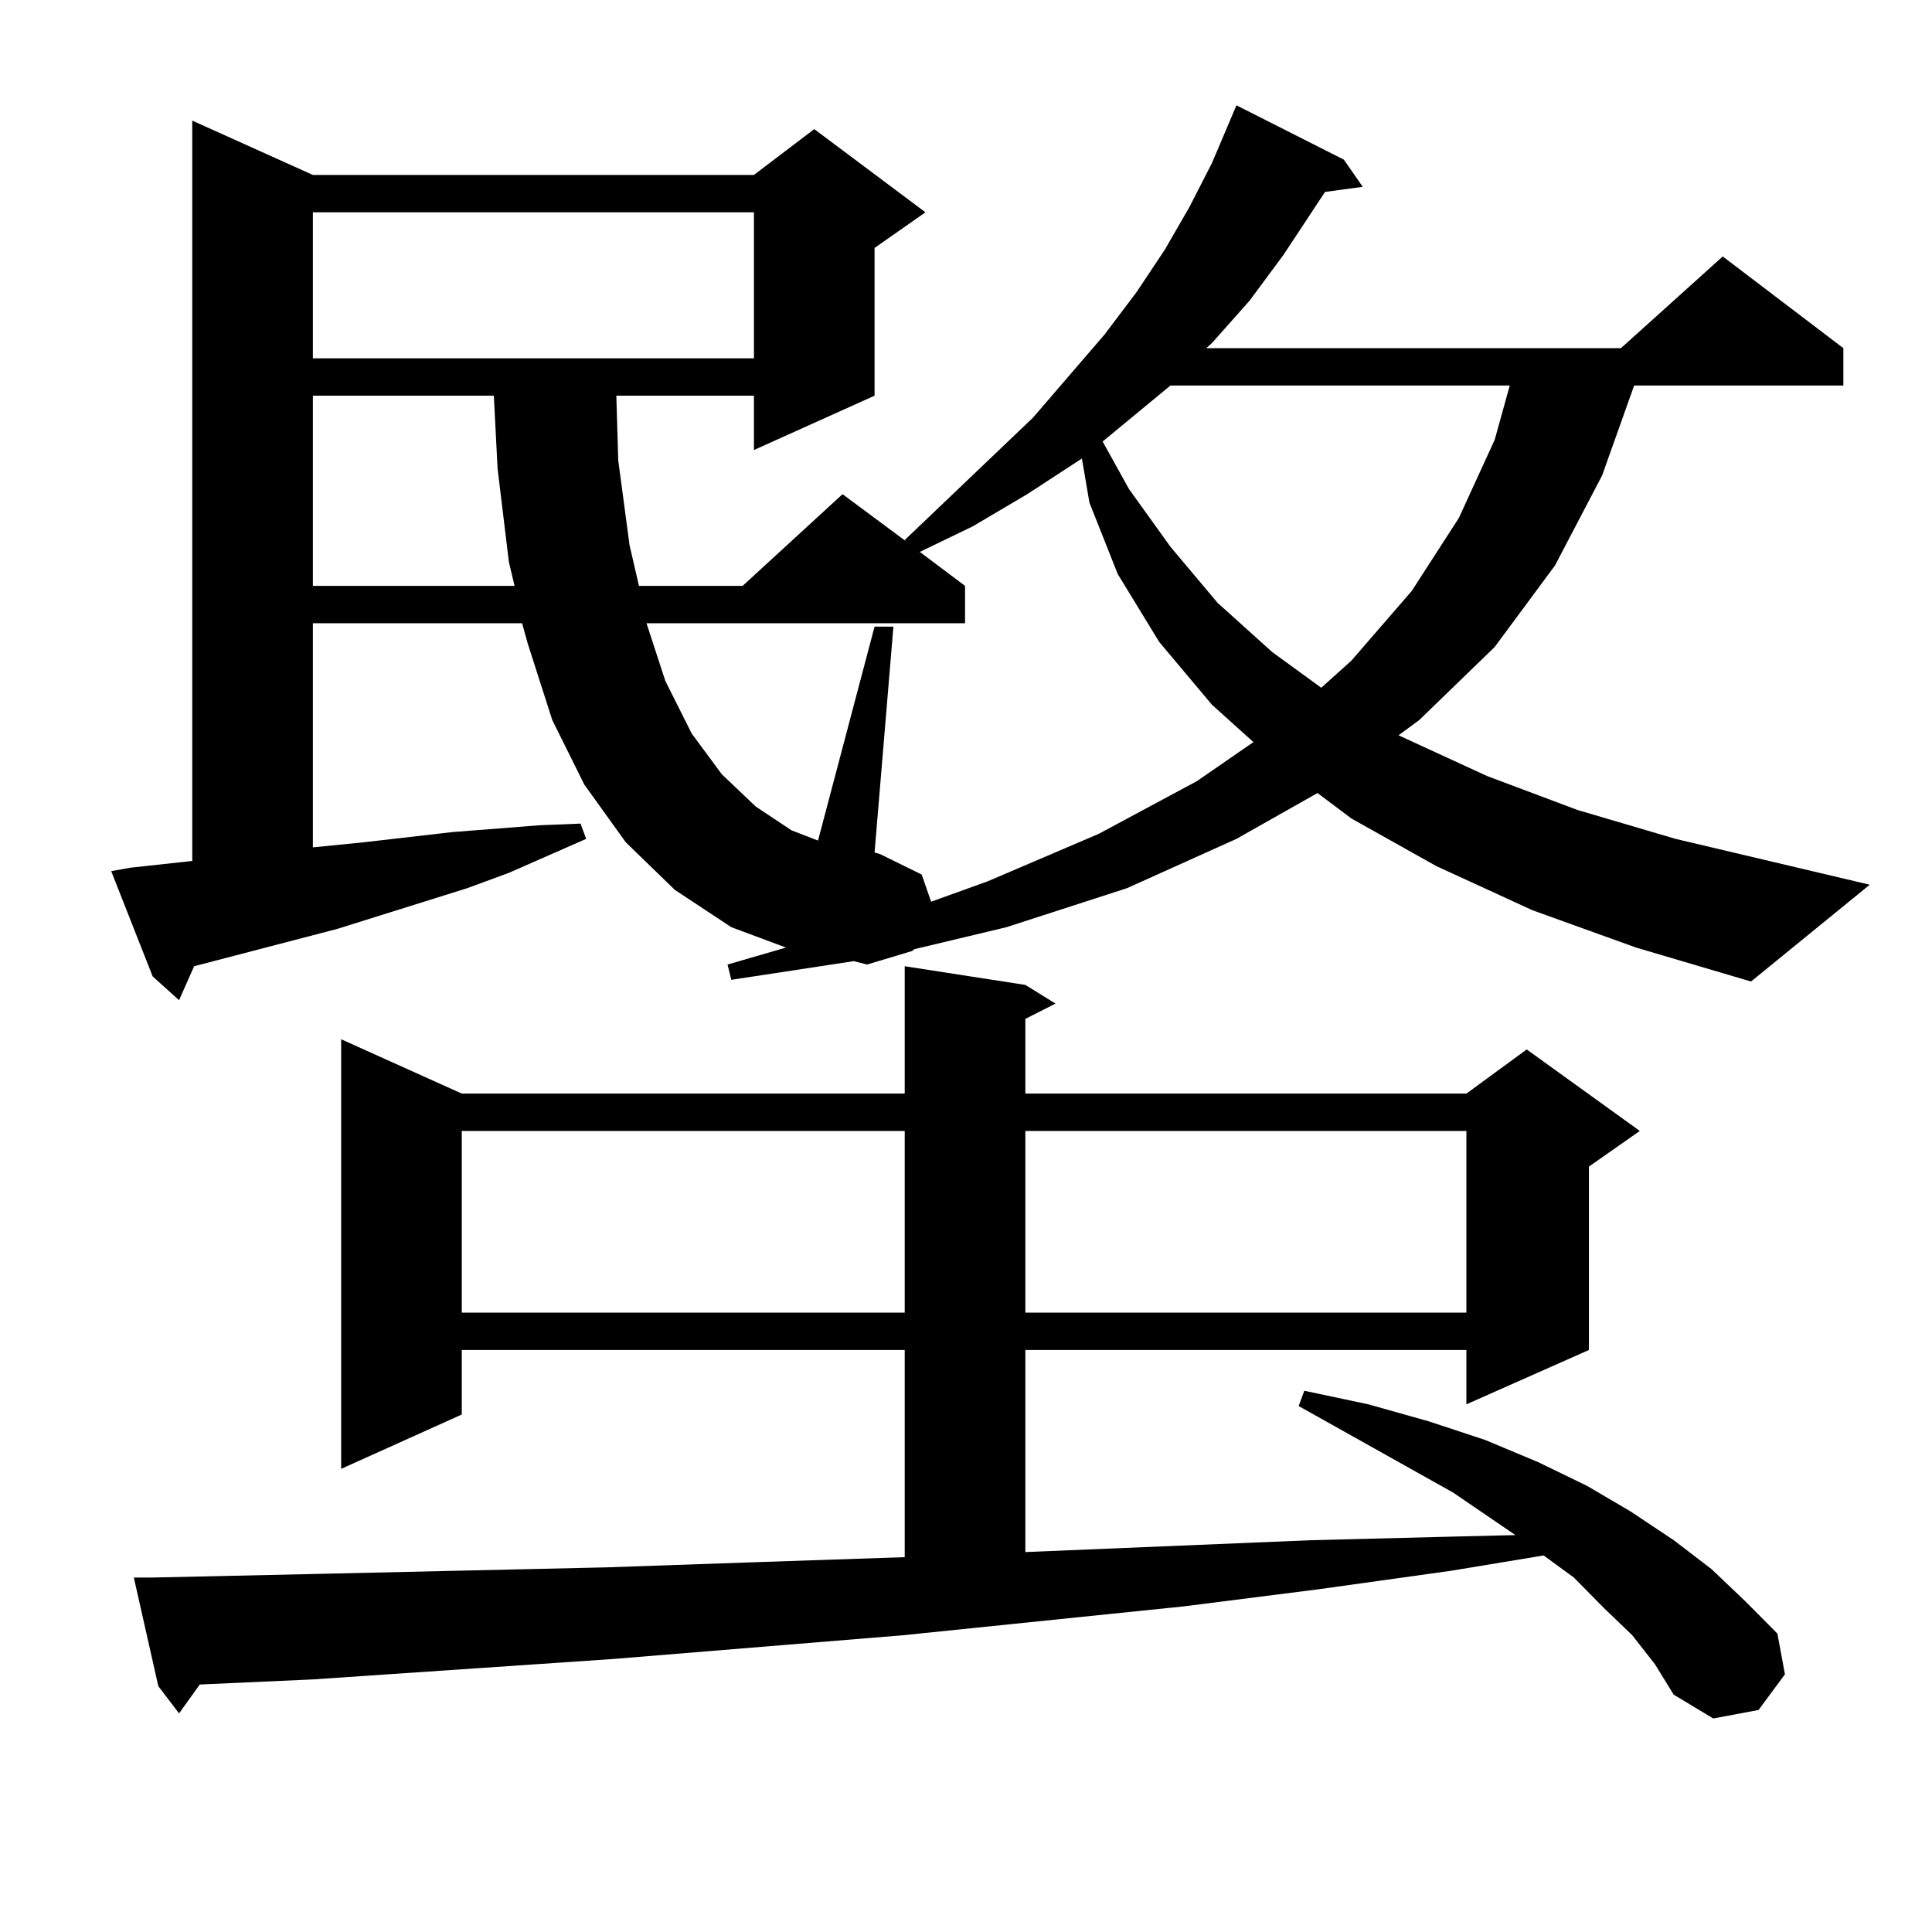 <?xml version="1.0" encoding="utf-8"?>
<!-- Generator: Adobe Illustrator 16.0.0, SVG Export Plug-In . SVG Version: 6.00 Build 0)  -->
<!DOCTYPE svg PUBLIC "-//W3C//DTD SVG 1.1//EN" "http://www.w3.org/Graphics/SVG/1.1/DTD/svg11.dtd">
<svg version="1.1" id="图层_1" xmlns="http://www.w3.org/2000/svg" xmlns:xlink="http://www.w3.org/1999/xlink" x="0px" y="0px"
	 width="1000px" height="1000px" viewBox="0 0 1000 1000" enable-background="new 0 0 1000 1000" xml:space="preserve">
<path d="M793.152,471.117l-49.755-22.852l-43.901-24.609l-17.561-13.184l-41.95,23.73l-56.584,25.488l-62.438,20.215l-47.804,11.426
	l-0.976,0.879l-23.414,7.031l-6.829-1.758l-63.413,9.668l-1.951-7.91l30.243-8.789l-28.292-10.547L349.26,460.57l-25.365-24.609
	l-21.463-29.883l-16.585-33.398l-12.683-39.551l-2.927-10.547h-108.29v116.016l26.341-2.637l45.853-5.273l22.438-1.758l22.438-1.758
	l21.463-0.879l2.927,7.91l-39.999,17.578l-21.463,7.91l-44.877,14.063l-22.438,7.031l-74.145,19.336l-7.805,17.578l-13.658-12.305
	L57.56,450.902l9.756-1.758l32.194-3.516V62.426l62.438,28.125h228.287l31.219-23.73l57.56,43.066l-26.341,18.457v76.465
	l-62.438,28.125v-28.125h-71.218l0.976,33.398l5.854,43.945l4.878,21.094h53.657l51.706-47.461l33.17,24.609l-0.976-0.879
	l66.34-63.281l37.072-43.066l16.585-21.973l14.634-21.973l12.683-21.973l11.707-22.852l12.683-29.883l55.608,28.125l9.756,14.063
	l-19.512,2.637l-21.463,32.52l-17.561,23.73l-19.512,21.973l-2.927,2.637h214.629l52.682-47.461l62.438,47.461v19.336h-108.29
	l-16.585,46.582l-24.39,46.582l-31.219,42.188l-39.023,37.793l-10.731,7.91l45.853,21.094l46.828,17.578l50.73,14.941l100.485,23.73
	l-61.462,50.098l-59.511-17.578L793.152,471.117z M844.858,846.41l-14.634-14.063l-15.609-15.82l-15.609-11.426l-47.804,7.91
	l-69.267,9.668l-69.267,8.789L467.306,846.41l-150.24,12.305l-155.118,10.547l-58.535,2.637L92.681,886.84L81.95,872.777
	l-12.683-56.25h9.756l79.998-1.758l155.118-3.516l76.096-2.637l78.047-2.637V698.754H239.019v33.398l-62.438,28.125V537.914
	l62.438,28.125h229.263v-65.918l62.438,9.668l15.609,9.668l-15.609,7.91v38.672h228.287l31.219-22.852l58.535,42.188l-26.341,18.457
	v94.922l-63.413,28.125v-28.125H530.719v104.59l148.289-6.152l69.267-1.758l36.097-0.879l-32.194-21.973l-79.998-44.824l2.927-7.91
	l33.17,7.031l31.219,8.789l29.268,9.668l27.316,11.426l25.365,12.305l22.438,13.184l22.438,14.941l19.512,14.941l17.561,16.699
	l16.585,16.699l3.902,21.094l-13.658,18.457l-23.414,4.395l-20.487-12.305l-9.756-15.82L844.858,846.41z M161.948,109.887v75.586
	h228.287v-75.586H161.948z M161.948,204.809v98.438h104.388l-2.927-12.305l-5.854-48.34l-1.951-37.793H161.948z M239.019,585.375
	v94.043h229.263v-94.043H239.019z M559.987,237.328l-28.292,18.457l-28.292,16.699l-27.316,13.184l23.414,17.578v19.336H334.626
	l9.756,29.883l13.658,27.246l15.609,21.094l17.561,16.699l18.536,12.305l13.658,5.273l29.268-110.742h9.756l-9.756,116.895
	l2.927,0.879l21.463,10.547l4.878,14.063l29.268-10.547l57.56-24.609l50.73-27.246l29.268-20.215l-21.463-19.336l-27.316-32.52
	l-21.463-35.156l-14.634-36.914L559.987,237.328z M530.719,585.375v94.043h228.287v-94.043H530.719z M605.839,199.535
	l-23.414,19.336l-11.707,9.668l13.658,24.609l21.463,29.883l24.39,29.004l28.292,25.488l25.365,18.457l15.609-14.063l31.219-36.035
	l24.39-37.793l18.536-40.43l7.805-28.125H605.839z"/>
</svg>
